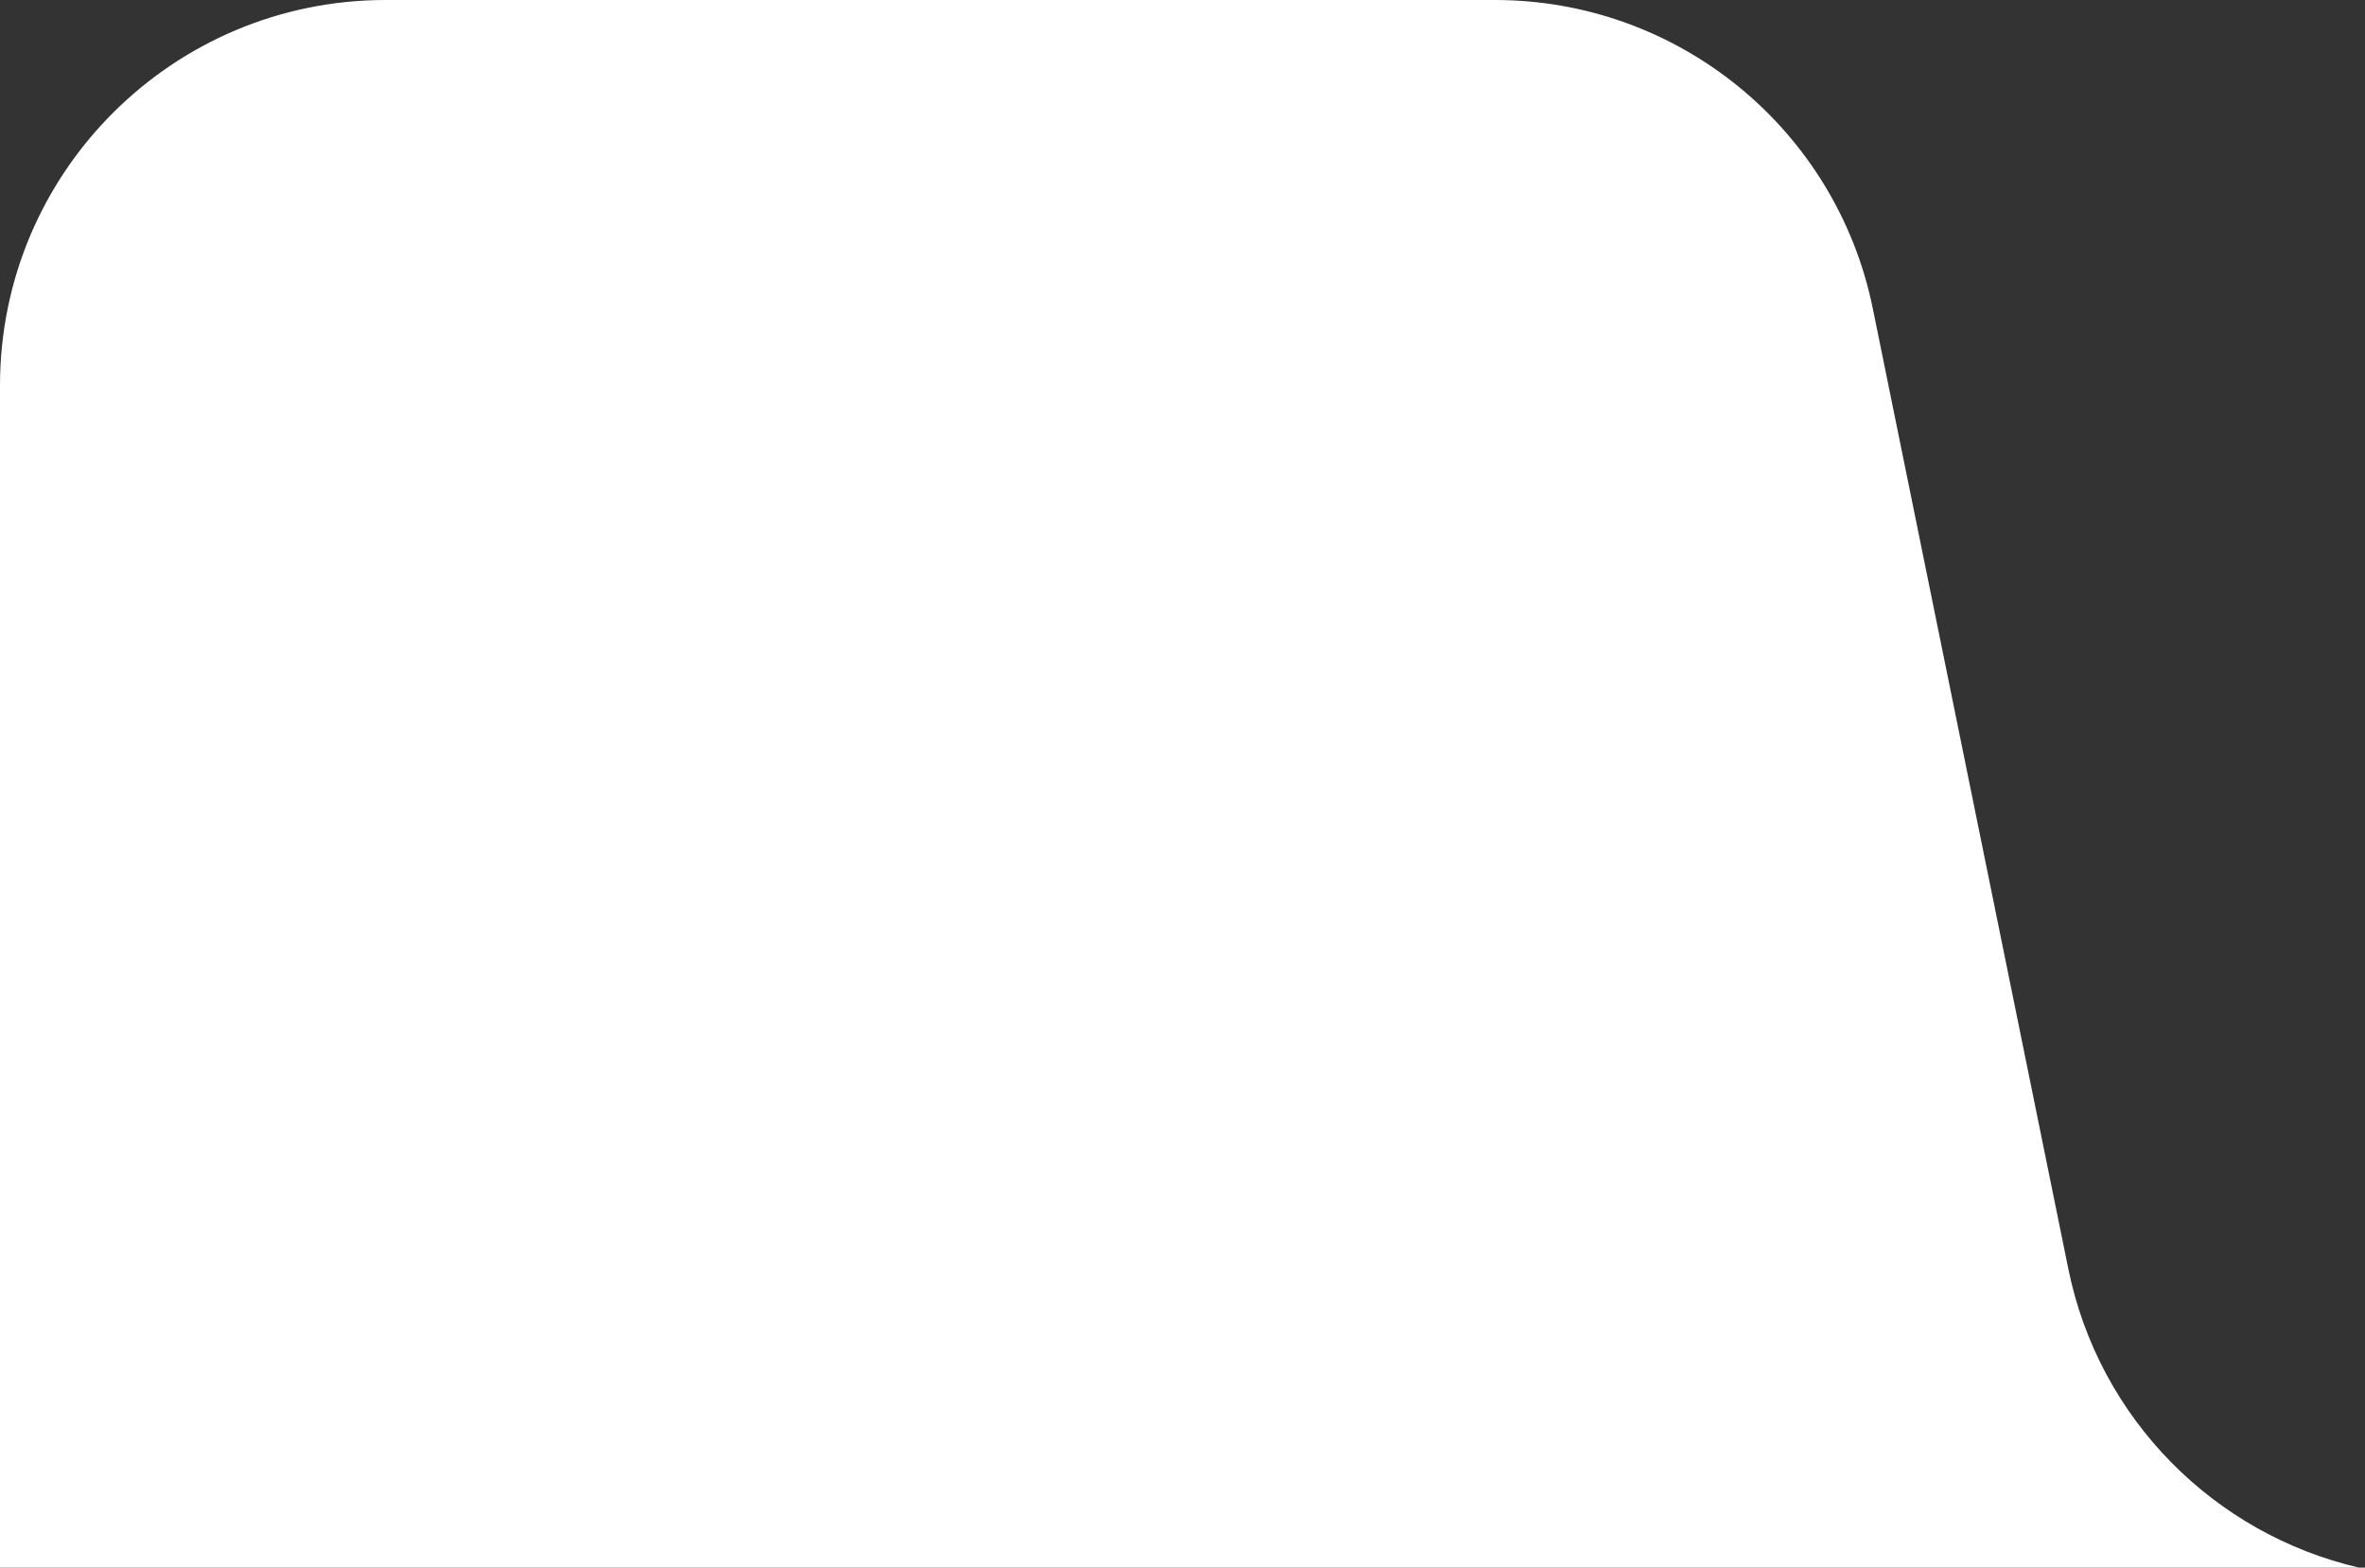 <?xml version="1.0" encoding="UTF-8"?> <svg xmlns="http://www.w3.org/2000/svg" width="184" height="122" viewBox="0 0 184 122" fill="none"><rect x="0" y="0" width="184" height="122" fill="#333333" stroke="none"/><path fill-rule="evenodd" clip-rule="evenodd" d="M30 0C13.431 0 0 13.431 0 30V122H183.536C172.301 119.397 163.301 110.455 160.92 98.757L145.708 24.017C142.863 10.041 130.573 0 116.31 0H30Z" fill="white"></path></svg> 